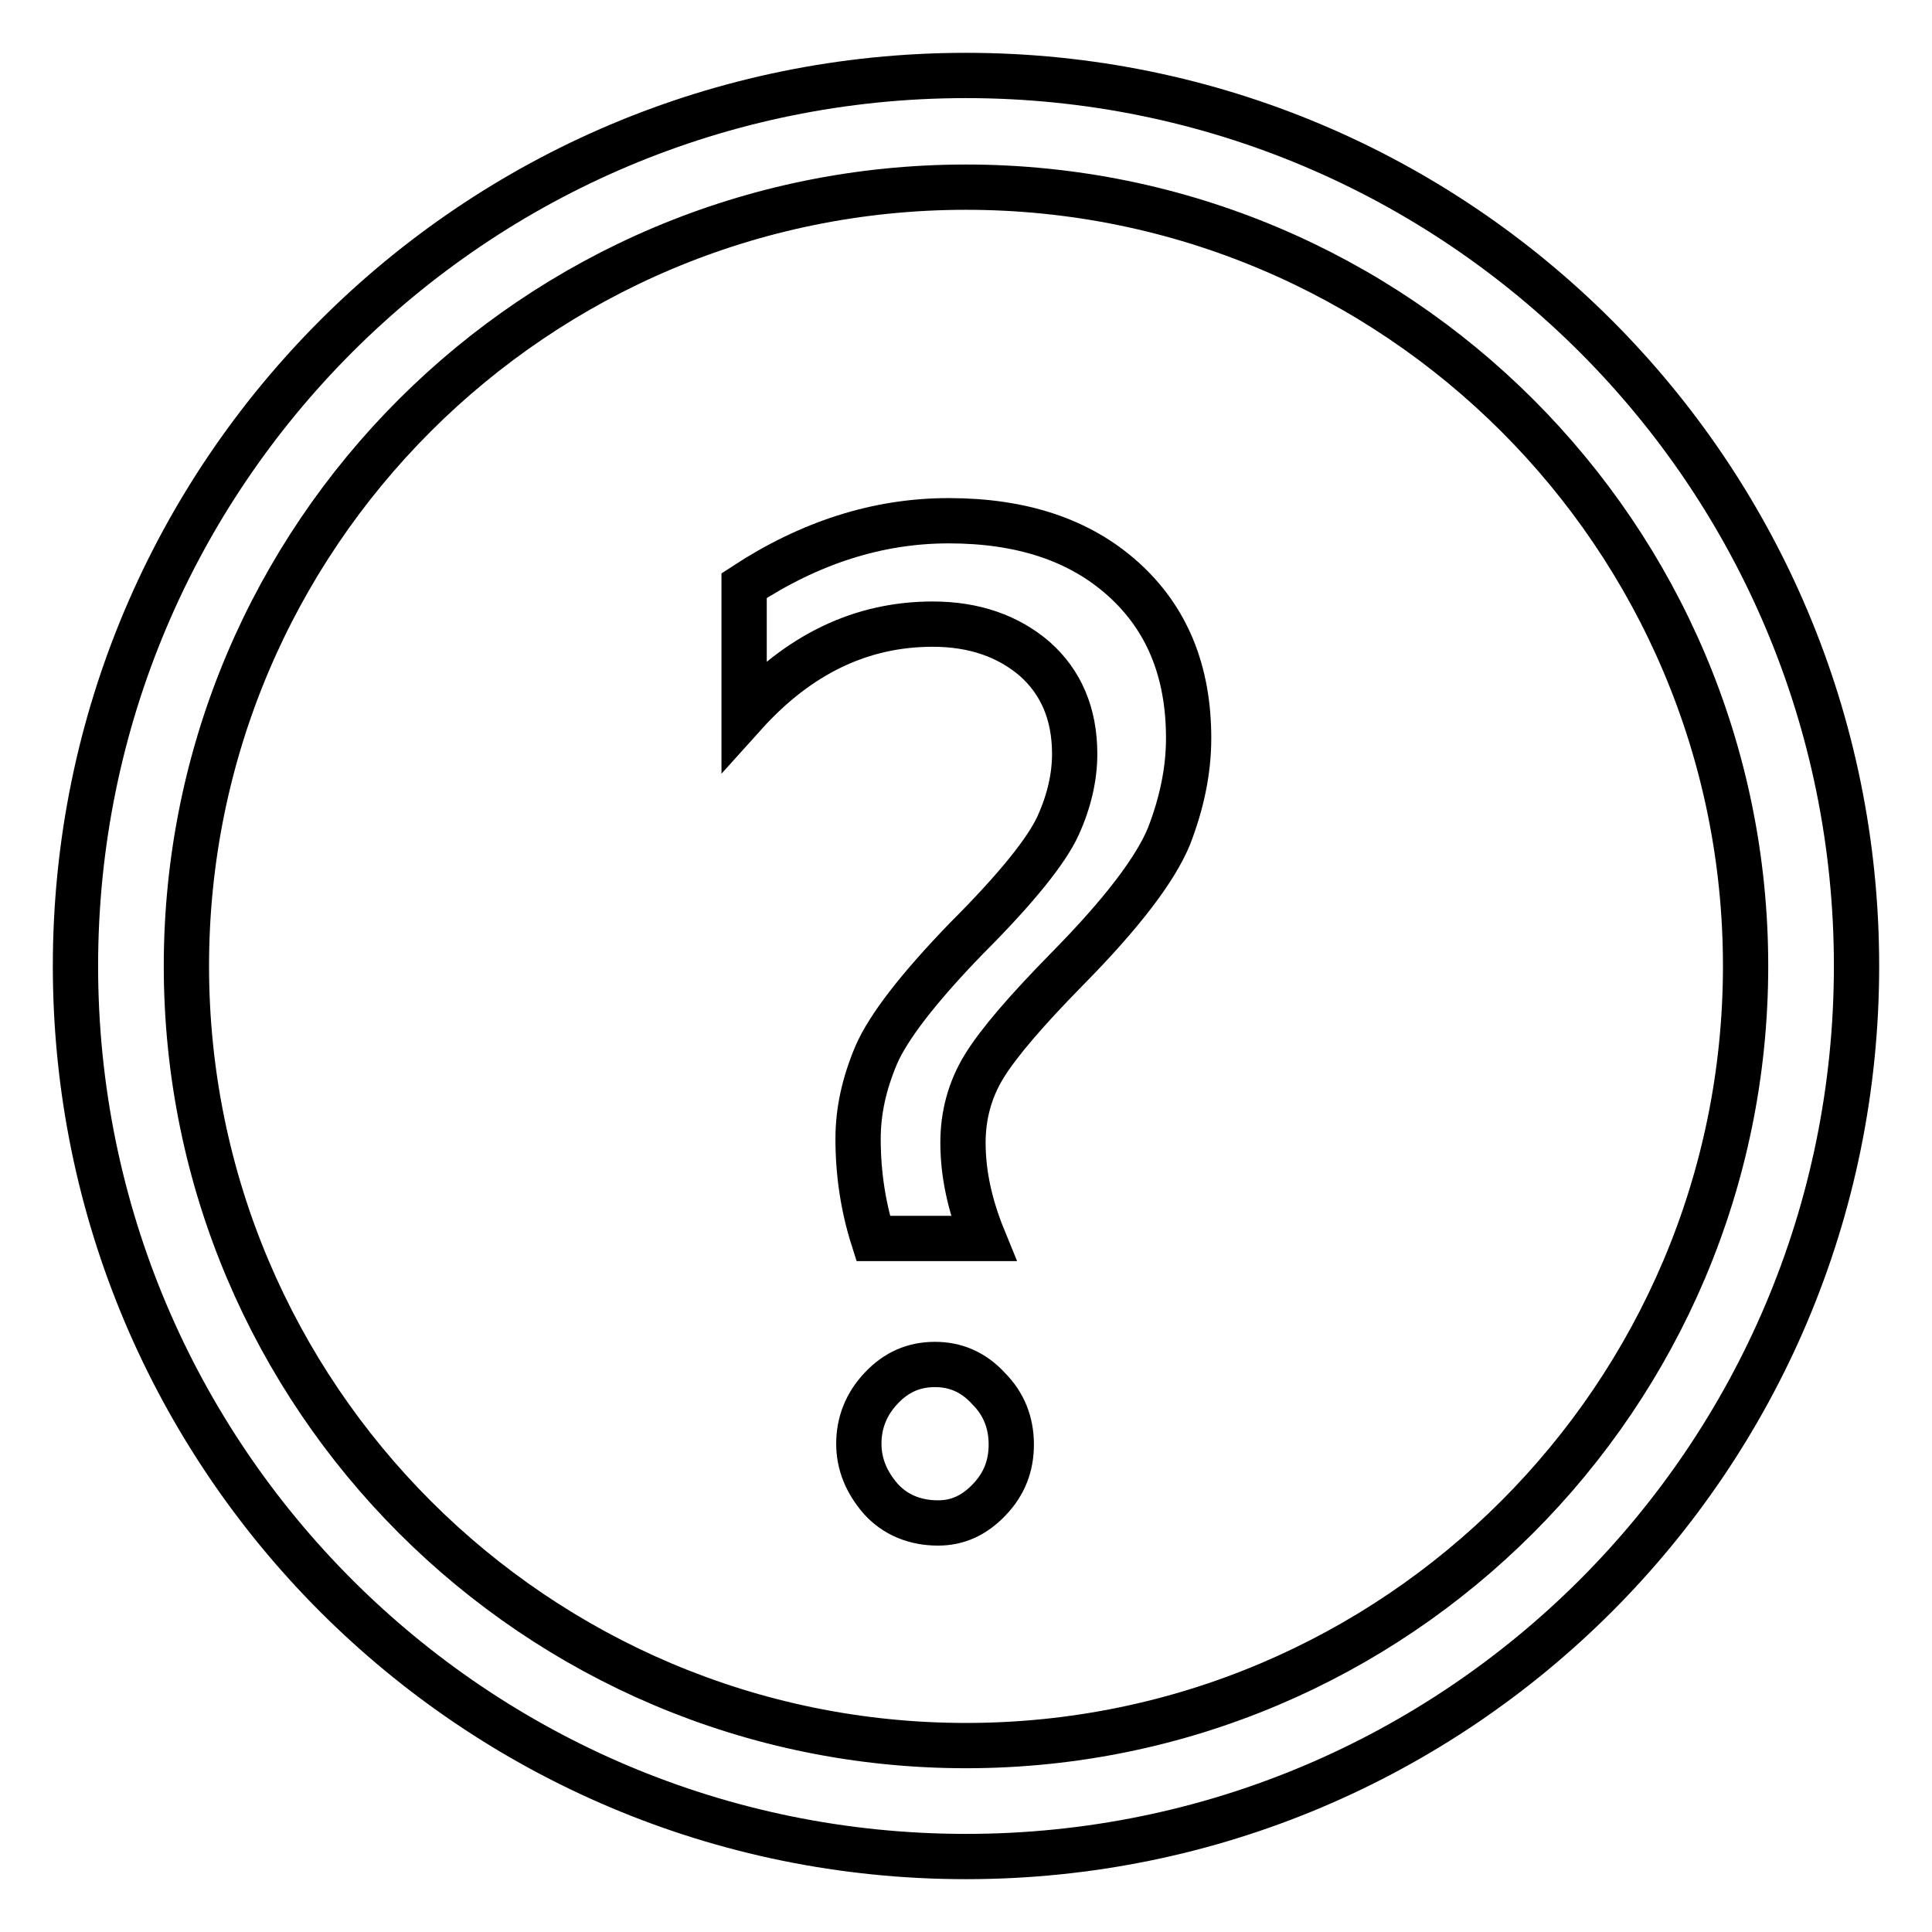 <?xml version="1.0" encoding="utf-8"?>
<!-- Svg Vector Icons : http://www.onlinewebfonts.com/icon -->
<!DOCTYPE svg PUBLIC "-//W3C//DTD SVG 1.1//EN" "http://www.w3.org/Graphics/SVG/1.1/DTD/svg11.dtd">
<svg version="1.1" xmlns="http://www.w3.org/2000/svg" xmlns:xlink="http://www.w3.org/1999/xlink" x="0px" y="0px" viewBox="0 0 256 256" enable-background="new 0 0 256 256" xml:space="preserve">
<g><g><path stroke-width="6" fill-opacity="0" stroke="#000000"  d="M128,10C62.8,10,10,62.8,10,128c0,65.2,52.8,118,118,118c65.2,0,118-52.8,118-118C246,62.8,193.2,10,128,10z M128,231.3C71,231.3,24.7,185,24.7,128C24.7,71,71,24.8,128,24.8S231.3,71,231.3,128C231.3,185,185,231.3,128,231.3z M123.9,180.8c-2.8,0-5.1,1-7.1,3.1c-2,2.1-3,4.6-3,7.4c0,2.7,1,5.1,2.9,7.3c1.9,2.1,4.5,3.2,7.6,3.2c2.6,0,4.8-1,6.8-3.1c2-2.1,2.9-4.5,2.9-7.3c0-2.9-1-5.4-3-7.4C129,181.8,126.6,180.8,123.9,180.8z M148.8,76.7c-5.8-5.2-13.5-7.7-23.1-7.7c-9.4,0-18.4,2.9-27.1,8.6v17.1c7.2-8,15.5-12,25-12c5.5,0,10,1.6,13.5,4.6c3.5,3.1,5.3,7.3,5.3,12.6c0,3-0.7,6.2-2.2,9.5c-1.5,3.3-5.5,8.3-12.1,14.9c-6.4,6.6-10.4,11.8-12,15.5c-1.6,3.8-2.4,7.4-2.4,11.1c0,4.7,0.7,9.1,2,13.2h14.6c-1.8-4.4-2.7-8.6-2.7-12.7c0-3.6,0.9-7,2.8-10.1c1.9-3.1,5.6-7.4,11-12.9c7.2-7.3,11.7-13.2,13.5-17.6c1.7-4.4,2.6-8.7,2.6-13C157.5,88.9,154.6,81.9,148.8,76.7z"/></g></g>
</svg>